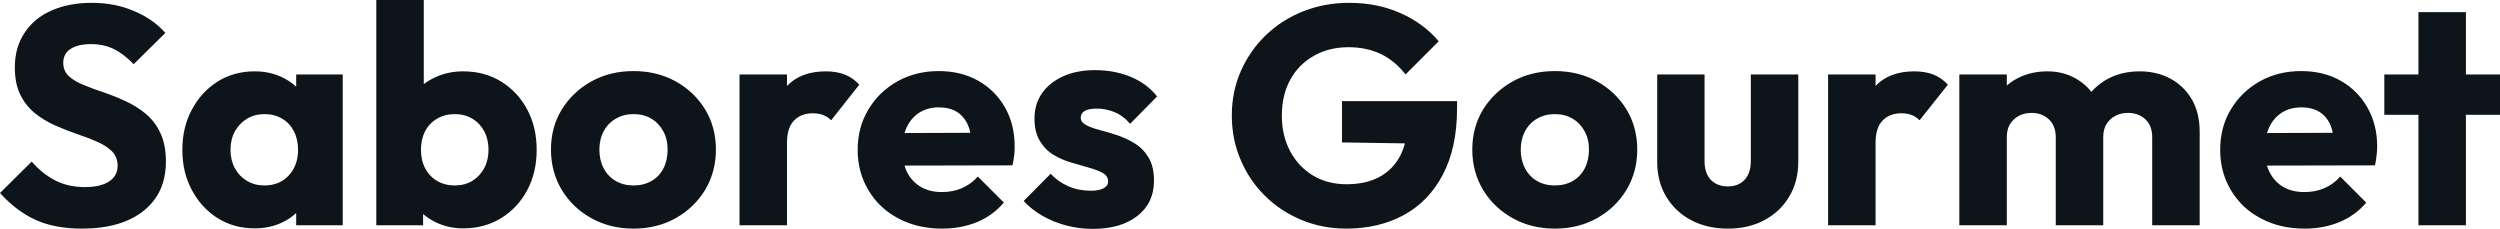 <?xml version="1.0" encoding="UTF-8" standalone="yes"?>
<svg xmlns="http://www.w3.org/2000/svg" width="100%" height="100%" viewBox="0 0 185.357 16.974" fill="#0d141a">
  <path d="M6.07 16.95L6.07 16.95Q4.07 16.95 2.63 16.30Q1.20 15.64 0 14.31L0 14.31L2.35 11.98Q3.13 12.88 4.08 13.37Q5.04 13.87 6.30 13.87L6.30 13.87Q7.45 13.87 8.08 13.46Q8.72 13.04 8.72 12.30L8.72 12.30Q8.72 11.64 8.30 11.22Q7.89 10.81 7.21 10.51Q6.53 10.21 5.72 9.94Q4.90 9.66 4.09 9.30Q3.29 8.95 2.61 8.41Q1.93 7.87 1.52 7.05Q1.10 6.23 1.10 4.99L1.10 4.99Q1.10 3.50 1.83 2.42Q2.55 1.33 3.84 0.77Q5.13 0.21 6.81 0.21L6.81 0.21Q8.51 0.21 9.92 0.81Q11.34 1.40 12.26 2.44L12.26 2.44L9.91 4.76Q9.18 4.00 8.43 3.63Q7.68 3.27 6.74 3.27L6.74 3.27Q5.80 3.27 5.24 3.62Q4.69 3.98 4.69 4.65L4.69 4.65Q4.69 5.27 5.11 5.65Q5.52 6.03 6.20 6.30Q6.88 6.58 7.69 6.85Q8.51 7.13 9.31 7.50Q10.12 7.87 10.80 8.43Q11.48 8.99 11.89 9.86Q12.30 10.72 12.30 11.98L12.30 11.98Q12.30 14.31 10.65 15.63Q8.99 16.95 6.07 16.95ZM18.88 16.93L18.88 16.93Q17.34 16.93 16.13 16.17Q14.93 15.41 14.23 14.10Q13.52 12.79 13.52 11.11L13.52 11.11Q13.52 9.43 14.23 8.12Q14.93 6.81 16.13 6.05Q17.34 5.29 18.88 5.29L18.88 5.29Q20.01 5.29 20.92 5.73Q21.83 6.16 22.40 6.93Q22.98 7.71 23.05 8.69L23.05 8.69L23.05 13.52Q22.98 14.51 22.41 15.28Q21.85 16.05 20.93 16.49Q20.01 16.93 18.88 16.93ZM19.60 13.75L19.60 13.75Q20.72 13.75 21.41 13.01Q22.10 12.26 22.10 11.11L22.10 11.11Q22.10 10.33 21.79 9.73Q21.48 9.13 20.92 8.80Q20.35 8.46 19.62 8.46L19.62 8.46Q18.88 8.46 18.32 8.80Q17.76 9.13 17.42 9.73Q17.09 10.33 17.09 11.11L17.09 11.11Q17.09 11.87 17.41 12.47Q17.73 13.06 18.31 13.41Q18.88 13.75 19.60 13.75ZM25.41 16.70L21.96 16.70L21.96 13.69L22.49 10.97L21.96 8.26L21.96 5.52L25.41 5.52L25.41 16.70ZM34.34 16.93L34.34 16.93Q33.21 16.93 32.27 16.46Q31.33 15.99 30.73 15.19Q30.13 14.40 30.04 13.41L30.04 13.41L30.04 8.69Q30.13 7.71 30.73 6.93Q31.33 6.16 32.27 5.73Q33.21 5.29 34.34 5.29L34.34 5.29Q35.93 5.29 37.16 6.05Q38.39 6.81 39.09 8.12Q39.79 9.43 39.79 11.11L39.79 11.11Q39.79 12.79 39.09 14.10Q38.39 15.41 37.16 16.17Q35.93 16.93 34.34 16.93ZM31.37 16.70L27.90 16.70L27.90 0L31.42 0L31.42 8.26L30.84 10.97L31.37 13.69L31.37 16.70ZM33.72 13.75L33.72 13.75Q34.45 13.75 35.02 13.41Q35.58 13.06 35.90 12.47Q36.22 11.87 36.22 11.11L36.22 11.11Q36.22 10.33 35.90 9.73Q35.58 9.13 35.02 8.80Q34.45 8.46 33.72 8.46L33.72 8.46Q32.98 8.46 32.41 8.80Q31.83 9.13 31.52 9.73Q31.21 10.33 31.21 11.11L31.21 11.11Q31.21 11.89 31.53 12.49Q31.85 13.09 32.42 13.42Q32.98 13.75 33.72 13.75ZM46.97 16.95L46.97 16.95Q45.24 16.95 43.85 16.18Q42.46 15.41 41.65 14.08Q40.85 12.74 40.85 11.09L40.85 11.09Q40.85 9.43 41.65 8.12Q42.46 6.81 43.84 6.04Q45.22 5.27 46.97 5.27L46.97 5.27Q48.71 5.27 50.09 6.03Q51.47 6.79 52.28 8.11Q53.08 9.43 53.08 11.09L53.08 11.09Q53.08 12.74 52.28 14.08Q51.47 15.41 50.09 16.18Q48.71 16.95 46.97 16.95ZM46.97 13.75L46.97 13.75Q47.73 13.75 48.30 13.42Q48.88 13.09 49.19 12.48Q49.50 11.87 49.50 11.09L49.50 11.09Q49.50 10.30 49.17 9.72Q48.85 9.13 48.29 8.80Q47.73 8.46 46.97 8.46L46.97 8.46Q46.23 8.46 45.66 8.80Q45.08 9.13 44.76 9.73Q44.44 10.33 44.44 11.11L44.44 11.11Q44.44 11.87 44.76 12.48Q45.08 13.09 45.66 13.42Q46.23 13.75 46.97 13.75ZM58.35 16.70L54.83 16.70L54.83 5.52L58.35 5.52L58.35 16.70ZM58.35 10.56L58.35 10.56L56.88 9.41Q57.32 7.45 58.35 6.37Q59.39 5.29 61.23 5.29L61.23 5.29Q62.03 5.29 62.64 5.53Q63.25 5.77 63.71 6.28L63.71 6.28L61.62 8.92Q61.39 8.67 61.04 8.53Q60.70 8.40 60.26 8.40L60.26 8.40Q59.39 8.40 58.87 8.94Q58.35 9.48 58.35 10.56ZM69.85 16.95L69.85 16.95Q68.03 16.95 66.62 16.20Q65.20 15.46 64.40 14.12Q63.59 12.79 63.59 11.11L63.59 11.11Q63.59 9.43 64.39 8.11Q65.18 6.79 66.54 6.03Q67.90 5.27 69.60 5.27L69.60 5.27Q71.25 5.27 72.52 5.98Q73.78 6.69 74.51 7.96Q75.23 9.22 75.23 10.86L75.23 10.86Q75.23 11.16 75.20 11.49Q75.16 11.82 75.07 12.26L75.07 12.26L65.43 12.28L65.43 9.87L73.58 9.84L72.06 10.86Q72.04 9.89 71.76 9.26Q71.48 8.63 70.94 8.29Q70.40 7.96 69.62 7.96L69.62 7.96Q68.79 7.96 68.18 8.34Q67.57 8.72 67.24 9.41Q66.91 10.10 66.91 11.09L66.91 11.09Q66.91 12.07 67.26 12.78Q67.62 13.48 68.28 13.86Q68.93 14.24 69.83 14.24L69.83 14.24Q70.66 14.24 71.32 13.95Q71.99 13.66 72.50 13.09L72.50 13.09L74.43 15.02Q73.60 15.99 72.43 16.47Q71.25 16.95 69.85 16.95ZM81.01 16.97L81.01 16.97Q80.02 16.97 79.06 16.72Q78.11 16.47 77.29 16.00Q76.47 15.53 75.90 14.90L75.90 14.90L77.90 12.88Q78.45 13.48 79.21 13.81Q79.97 14.14 80.87 14.14L80.87 14.14Q81.49 14.14 81.82 13.96Q82.16 13.78 82.16 13.46L82.16 13.46Q82.16 13.04 81.75 12.82Q81.35 12.60 80.73 12.43Q80.11 12.26 79.42 12.05Q78.73 11.85 78.11 11.48Q77.49 11.11 77.10 10.45Q76.70 9.80 76.70 8.79L76.70 8.79Q76.70 7.71 77.26 6.91Q77.81 6.12 78.82 5.66Q79.83 5.20 81.19 5.20L81.19 5.20Q82.62 5.20 83.82 5.69Q85.03 6.19 85.79 7.15L85.79 7.15L83.79 9.18Q83.26 8.56 82.60 8.30Q81.95 8.05 81.33 8.05L81.33 8.05Q80.73 8.05 80.43 8.22Q80.13 8.40 80.13 8.72L80.13 8.72Q80.13 9.06 80.52 9.27Q80.91 9.48 81.53 9.64Q82.16 9.80 82.85 10.03Q83.54 10.26 84.16 10.65Q84.78 11.04 85.17 11.70Q85.56 12.35 85.56 13.41L85.56 13.41Q85.56 15.04 84.33 16.01Q83.10 16.97 81.01 16.97ZM99.82 16.95L99.82 16.95Q98.05 16.95 96.50 16.31Q94.94 15.66 93.79 14.52Q92.64 13.39 91.99 11.86Q91.33 10.33 91.33 8.56L91.33 8.56Q91.33 6.79 92 5.27Q92.67 3.75 93.85 2.61Q95.04 1.47 96.62 0.84Q98.21 0.21 100.03 0.21L100.03 0.21Q102.12 0.21 103.83 0.97Q105.55 1.73 106.67 3.06L106.67 3.06L104.21 5.52Q103.43 4.51 102.37 4.00Q101.31 3.50 99.98 3.50L99.98 3.50Q98.55 3.50 97.43 4.13Q96.30 4.76 95.67 5.90Q95.04 7.04 95.04 8.56L95.04 8.56Q95.04 10.07 95.66 11.22Q96.28 12.37 97.36 13.02Q98.44 13.66 99.84 13.66L99.84 13.66Q101.27 13.66 102.27 13.12Q103.27 12.58 103.81 11.56Q104.35 10.53 104.35 9.06L104.35 9.06L106.74 10.67L99.50 10.56L99.50 7.50L108.03 7.50L108.03 8.03Q108.03 10.95 106.98 12.94Q105.94 14.93 104.09 15.94Q102.23 16.95 99.82 16.95ZM115.28 16.95L115.28 16.95Q113.55 16.95 112.16 16.18Q110.77 15.41 109.96 14.08Q109.16 12.74 109.16 11.09L109.16 11.09Q109.16 9.43 109.96 8.12Q110.77 6.81 112.15 6.04Q113.53 5.27 115.28 5.27L115.28 5.27Q117.02 5.27 118.40 6.03Q119.78 6.79 120.59 8.11Q121.39 9.43 121.39 11.09L121.39 11.09Q121.39 12.74 120.59 14.08Q119.78 15.41 118.40 16.18Q117.02 16.95 115.28 16.95ZM115.28 13.75L115.28 13.75Q116.03 13.75 116.61 13.42Q117.18 13.09 117.50 12.48Q117.81 11.87 117.81 11.09L117.81 11.09Q117.81 10.30 117.48 9.72Q117.16 9.13 116.60 8.80Q116.03 8.46 115.28 8.46L115.28 8.46Q114.54 8.46 113.96 8.80Q113.39 9.13 113.07 9.73Q112.75 10.33 112.75 11.11L112.75 11.11Q112.75 11.87 113.07 12.48Q113.39 13.09 113.96 13.42Q114.54 13.75 115.28 13.75ZM128.11 16.95L128.11 16.95Q126.57 16.95 125.38 16.32Q124.20 15.69 123.53 14.57Q122.87 13.46 122.87 12.01L122.87 12.01L122.87 5.52L126.38 5.52L126.38 11.96Q126.38 12.54 126.58 12.95Q126.78 13.36 127.17 13.59Q127.56 13.82 128.11 13.82L128.11 13.82Q128.89 13.82 129.35 13.33Q129.81 12.83 129.81 11.96L129.81 11.96L129.81 5.52L133.33 5.52L133.33 11.98Q133.33 13.46 132.66 14.57Q132.00 15.69 130.82 16.32Q129.65 16.95 128.11 16.95ZM139.06 16.70L135.54 16.70L135.54 5.52L139.06 5.52L139.06 16.70ZM139.06 10.56L139.06 10.56L137.59 9.41Q138.02 7.45 139.06 6.37Q140.09 5.29 141.93 5.29L141.93 5.29Q142.74 5.29 143.35 5.53Q143.96 5.77 144.42 6.28L144.42 6.28L142.32 8.92Q142.09 8.67 141.75 8.53Q141.40 8.40 140.97 8.40L140.97 8.40Q140.09 8.40 139.58 8.94Q139.06 9.48 139.06 10.56ZM148.79 16.70L145.27 16.70L145.27 5.52L148.79 5.52L148.79 16.70ZM155.94 16.70L152.42 16.70L152.42 10.17Q152.42 9.32 151.90 8.84Q151.39 8.37 150.63 8.37L150.63 8.37Q150.10 8.37 149.68 8.59Q149.27 8.81 149.03 9.20Q148.79 9.59 148.79 10.17L148.79 10.17L147.43 9.57Q147.43 8.23 148.00 7.28Q148.58 6.33 149.57 5.81Q150.56 5.29 151.80 5.29L151.80 5.29Q152.97 5.29 153.90 5.82Q154.84 6.35 155.39 7.29Q155.94 8.23 155.94 9.55L155.94 9.55L155.94 16.70ZM163.09 16.70L159.57 16.70L159.57 10.17Q159.57 9.32 159.06 8.84Q158.54 8.37 157.78 8.37L157.78 8.37Q157.25 8.37 156.84 8.59Q156.42 8.81 156.18 9.20Q155.94 9.59 155.94 10.17L155.94 10.17L153.92 9.89Q153.96 8.46 154.59 7.44Q155.23 6.42 156.27 5.85Q157.32 5.29 158.63 5.29L158.63 5.29Q159.92 5.29 160.92 5.83Q161.92 6.37 162.51 7.37Q163.09 8.37 163.09 9.78L163.09 9.78L163.09 16.70ZM170.87 16.95L170.87 16.95Q169.05 16.95 167.64 16.20Q166.22 15.46 165.42 14.12Q164.61 12.79 164.61 11.11L164.61 11.11Q164.61 9.43 165.40 8.11Q166.20 6.79 167.55 6.03Q168.91 5.27 170.61 5.27L170.61 5.27Q172.27 5.27 173.53 5.98Q174.80 6.69 175.52 7.96Q176.25 9.22 176.25 10.86L176.25 10.86Q176.25 11.16 176.21 11.49Q176.18 11.82 176.09 12.26L176.09 12.26L166.45 12.28L166.45 9.87L174.59 9.84L173.07 10.86Q173.05 9.89 172.78 9.26Q172.50 8.63 171.96 8.29Q171.42 7.96 170.64 7.96L170.64 7.96Q169.81 7.96 169.20 8.34Q168.59 8.72 168.26 9.41Q167.92 10.10 167.92 11.09L167.92 11.09Q167.92 12.07 168.28 12.78Q168.64 13.48 169.29 13.86Q169.95 14.24 170.84 14.24L170.84 14.24Q171.67 14.24 172.34 13.95Q173.01 13.66 173.51 13.09L173.51 13.09L175.44 15.02Q174.62 15.99 173.44 16.47Q172.27 16.95 170.87 16.95ZM182.83 16.70L179.31 16.70L179.31 0.90L182.83 0.90L182.83 16.70ZM185.36 8.51L176.78 8.51L176.78 5.52L185.36 5.52L185.36 8.51Z" preserveAspectRatio="none"/>
</svg>